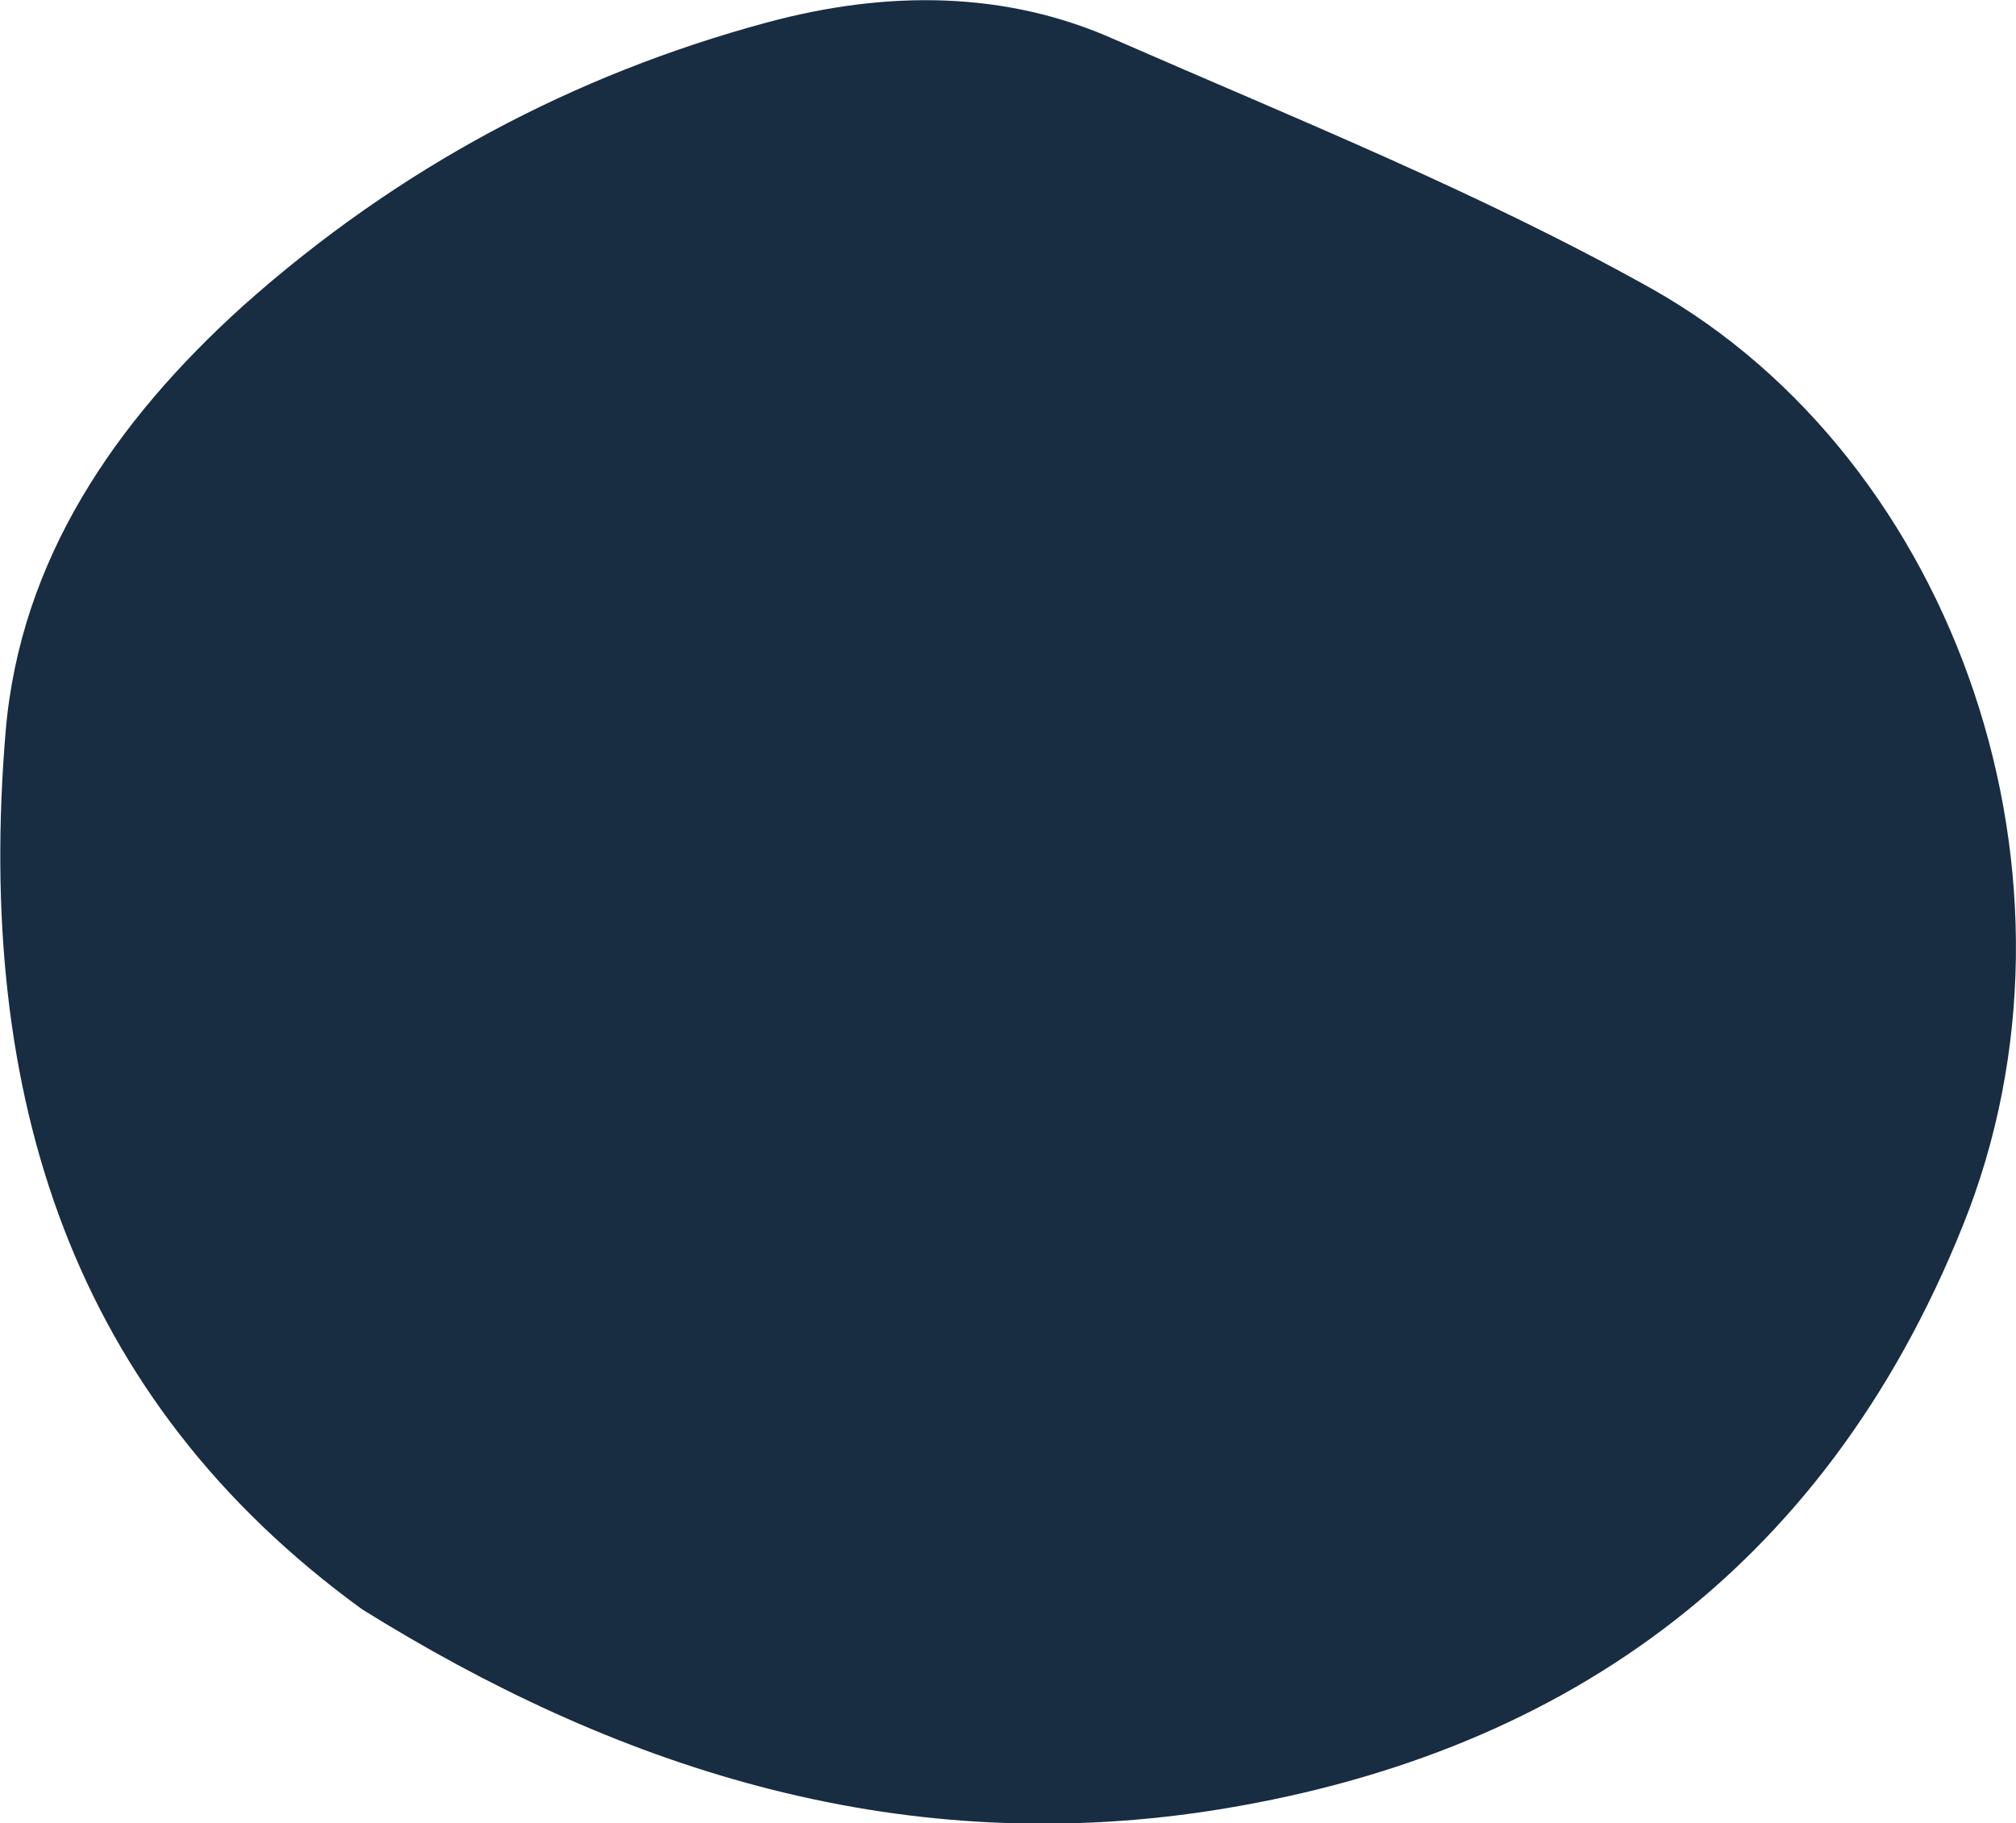 <svg xmlns="http://www.w3.org/2000/svg" xmlns:xlink="http://www.w3.org/1999/xlink" id="Layer_1" x="0px" y="0px" viewBox="0 0 178.1 161.1" style="enable-background:new 0 0 178.1 161.1;" xml:space="preserve"><style type="text/css">	.st0{clip-path:url(#SVGID_00000145775231748944588810000006806786387503513786_);}	.st1{fill:#182C42;}</style><g id="a"></g><g id="b">	<g id="c">		<g>			<defs>				<rect id="SVGID_1_" width="178.1" height="161.1"></rect>			</defs>			<clipPath id="SVGID_00000003816578721738942780000014927848125729252756_">				<use xlink:href="#SVGID_1_" style="overflow:visible;"></use>			</clipPath>			<g style="clip-path:url(#SVGID_00000003816578721738942780000014927848125729252756_);">				<path class="st1" d="M32,142.2c22,13.7,46.7,22.1,74.9,17.8c30.4-4.7,54.1-20.8,66.5-51.7c12.3-30.5-0.5-67.6-27.5-82.8     c-15.2-8.5-31.4-15-47.4-22C88.9-0.8,78.4-0.9,67.7,2c-17,4.6-32.5,12.8-46.2,25C10.2,37.2,1.8,49.4,0.5,64.6     C-2.2,96.9,6.4,123.6,32,142.2"></path>			</g>		</g>	</g></g></svg>